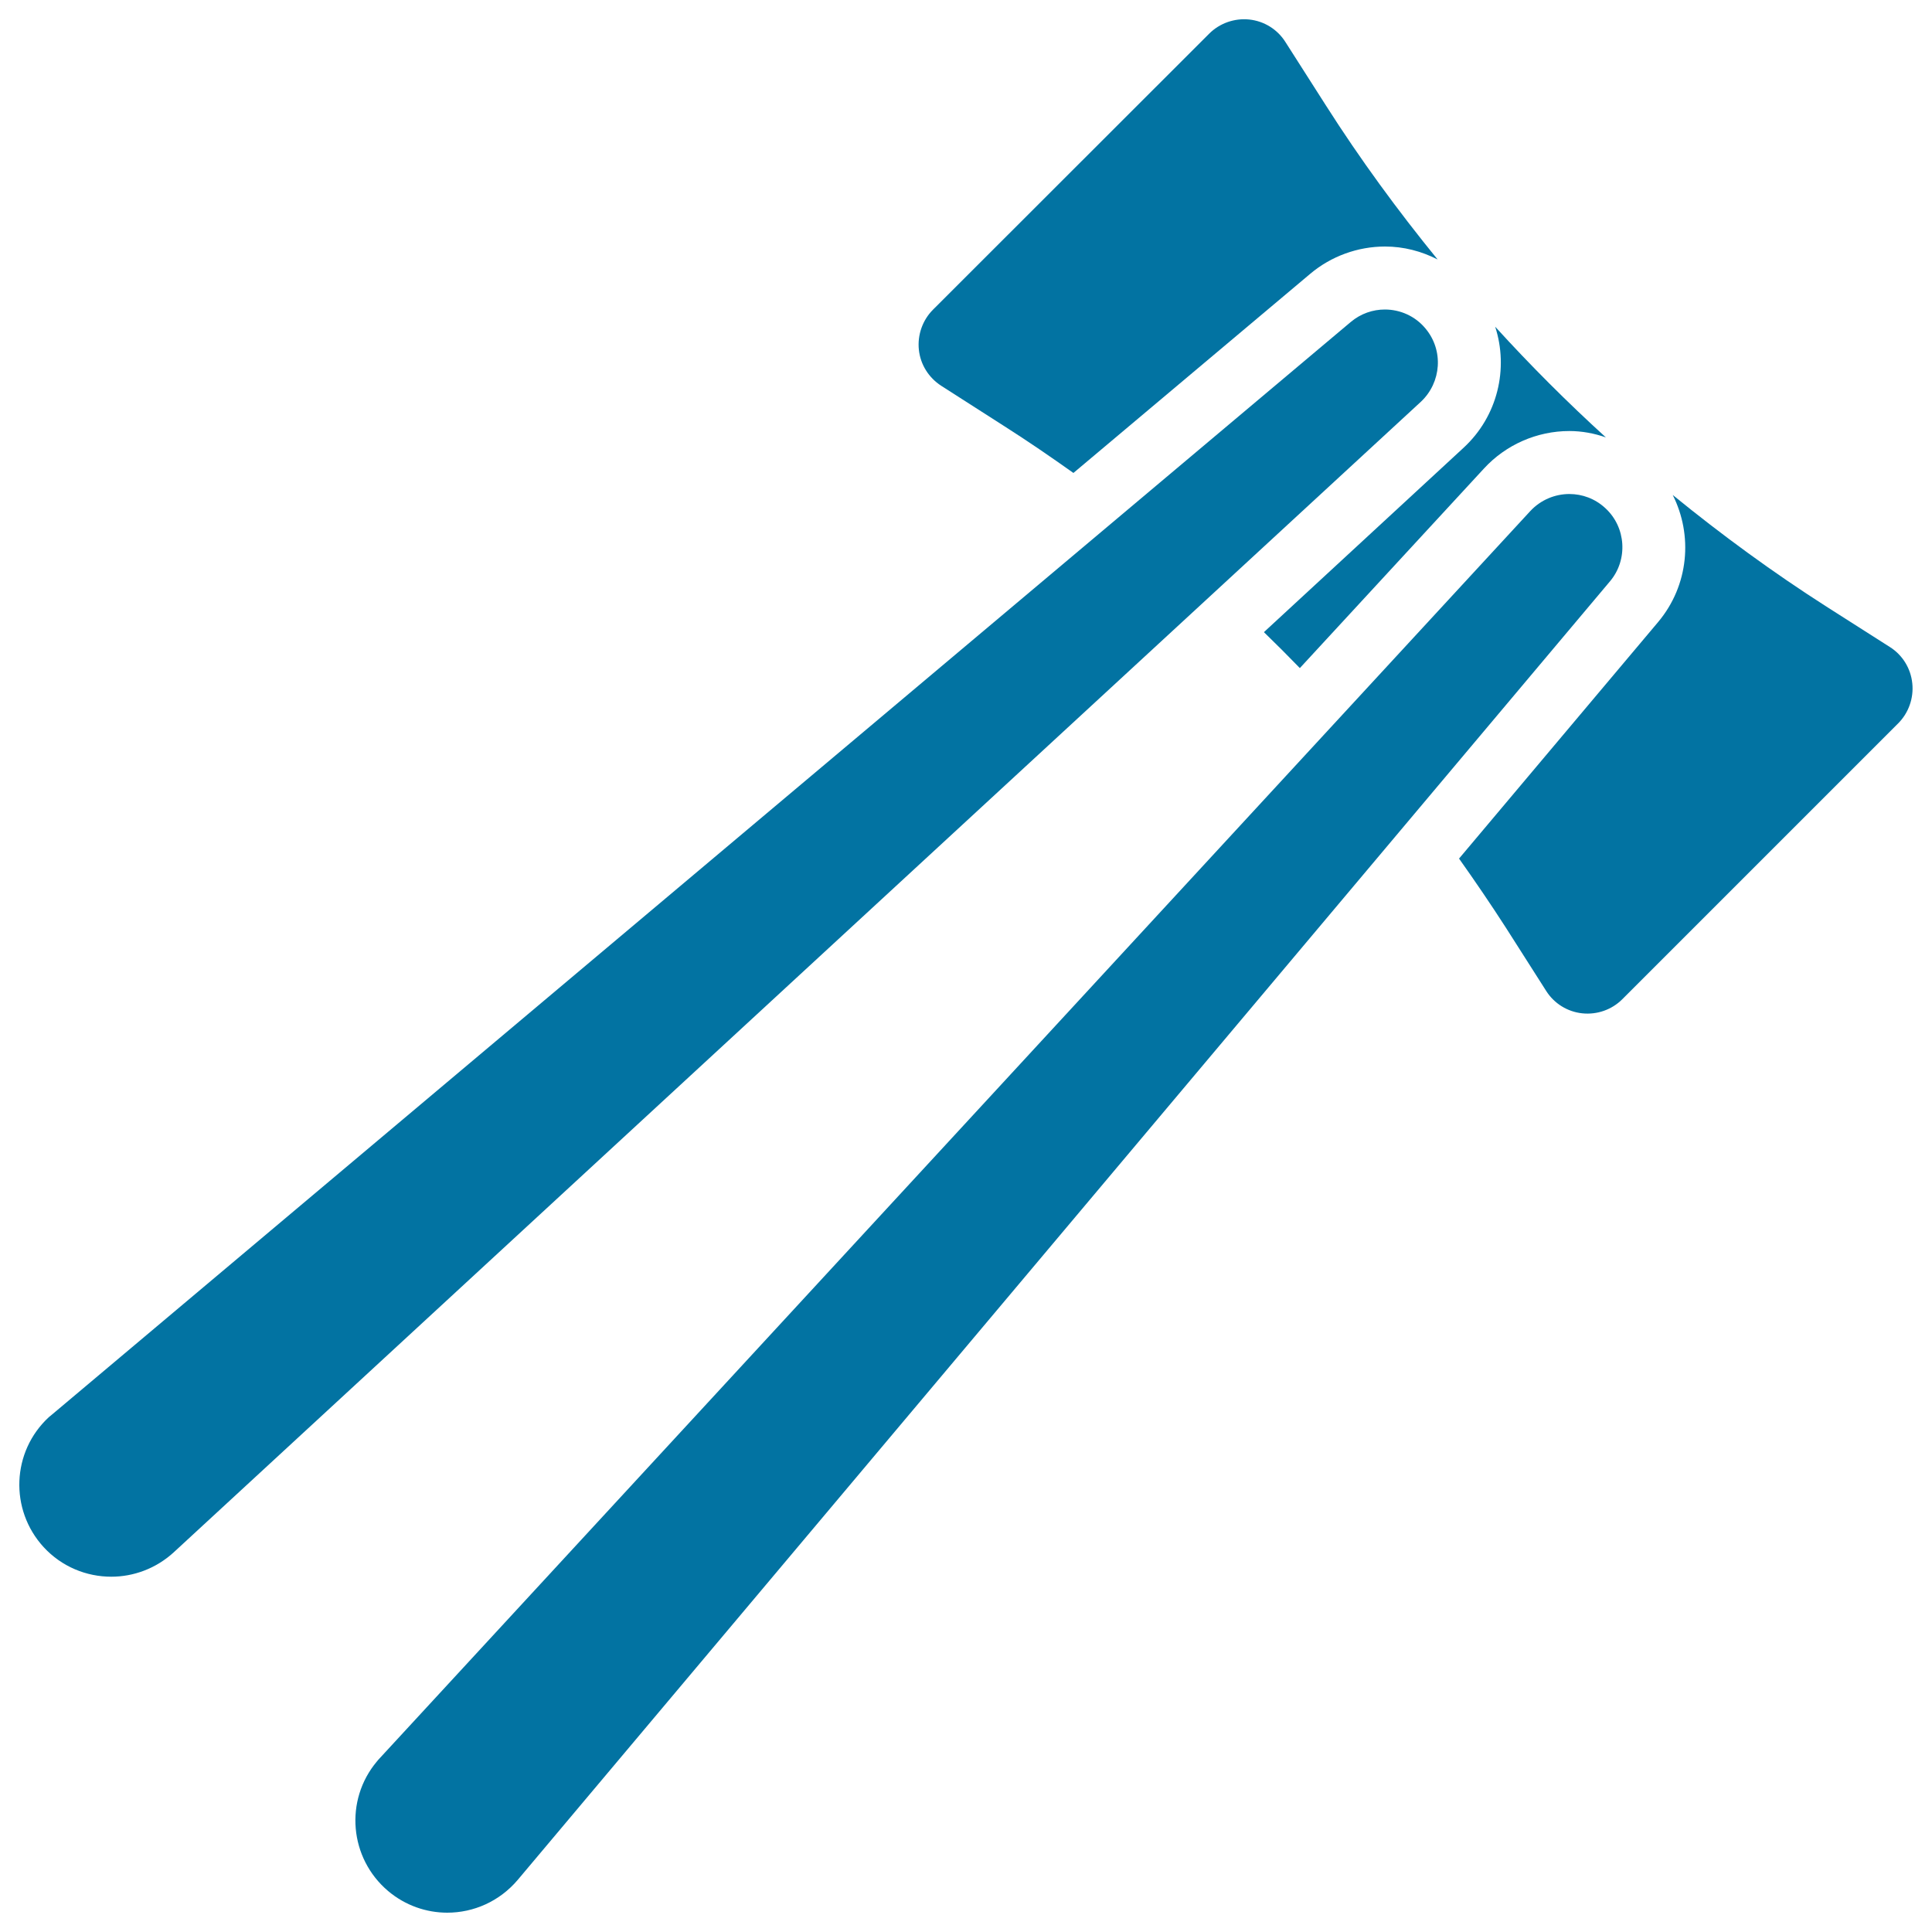 <svg xmlns="http://www.w3.org/2000/svg" viewBox="0 0 1000 1000" style="fill:#0273a2">
<title>Chinese Chopsticks SVG icon</title>
<g><path d="M520,220.7c12.1,7.7,23.9,15.8,35.6,24.1l122.6-103.1c10.8-9.1,24.6-14.1,38.7-14.1c9.6,0,18.8,2.4,27.2,6.7c-20.7-25.4-40.1-51.9-57.8-79.7l-21-32.9c-4.1-6.5-11-10.8-18.7-11.6c-7.6-0.8-15.3,1.9-20.7,7.3L482.9,160.3c-5.4,5.4-8.1,13.1-7.3,20.7c0.8,7.7,5.1,14.5,11.6,18.7L520,220.7z"/><path d="M978.2,334.9l-32.8-20.9c-27.7-17.7-54.2-37.1-79.6-57.8c10.5,20.8,8.4,46.7-7.5,65.7L755.2,444.4c8.3,11.7,16.4,23.6,24.2,35.7l20.9,32.8c4.1,6.5,11,10.8,18.7,11.6c7.7,0.8,15.3-1.9,20.7-7.3l142.8-142.8c5.4-5.4,8.1-13.1,7.3-20.7C989,345.9,984.7,339,978.2,334.9z"/><path d="M654.2,327.2c6.3,6.1,12.5,12.3,18.6,18.6l95.3-103.3c11.3-12.3,27.4-19.4,44.2-19.4c6.5,0,12.9,1.2,18.9,3.3c-20-18.2-39.1-37.3-57.3-57.3c7,21.6,1.4,46.3-16.4,62.7L654.2,327.2z"/><path d="M737.8,170c-5.4-6.5-13.2-9.8-21-9.8c-6.2,0-12.5,2.1-17.7,6.5L27,732.1c-0.6,0.4-1.1,1-1.7,1.4C6,751.3,4.8,781.4,22.6,800.8c9.4,10.2,22.2,15.3,35,15.3c11.5,0,23.1-4.2,32.3-12.6l645.6-595.6C746.1,197.9,747.3,181.3,737.8,170z"/><path d="M830.9,263c-5.3-4.9-11.9-7.3-18.6-7.3c-7.4,0-14.8,3-20.2,8.8L196.5,910.1c-0.5,0.5-1,1.1-1.4,1.6c-16.9,20.1-14.3,50.1,5.8,67.1c8.9,7.5,19.8,11.2,30.6,11.2c13.6,0,27-5.8,36.5-17l565.4-672.2C842.7,289.7,841.7,272.9,830.9,263z"/></g>
</svg>